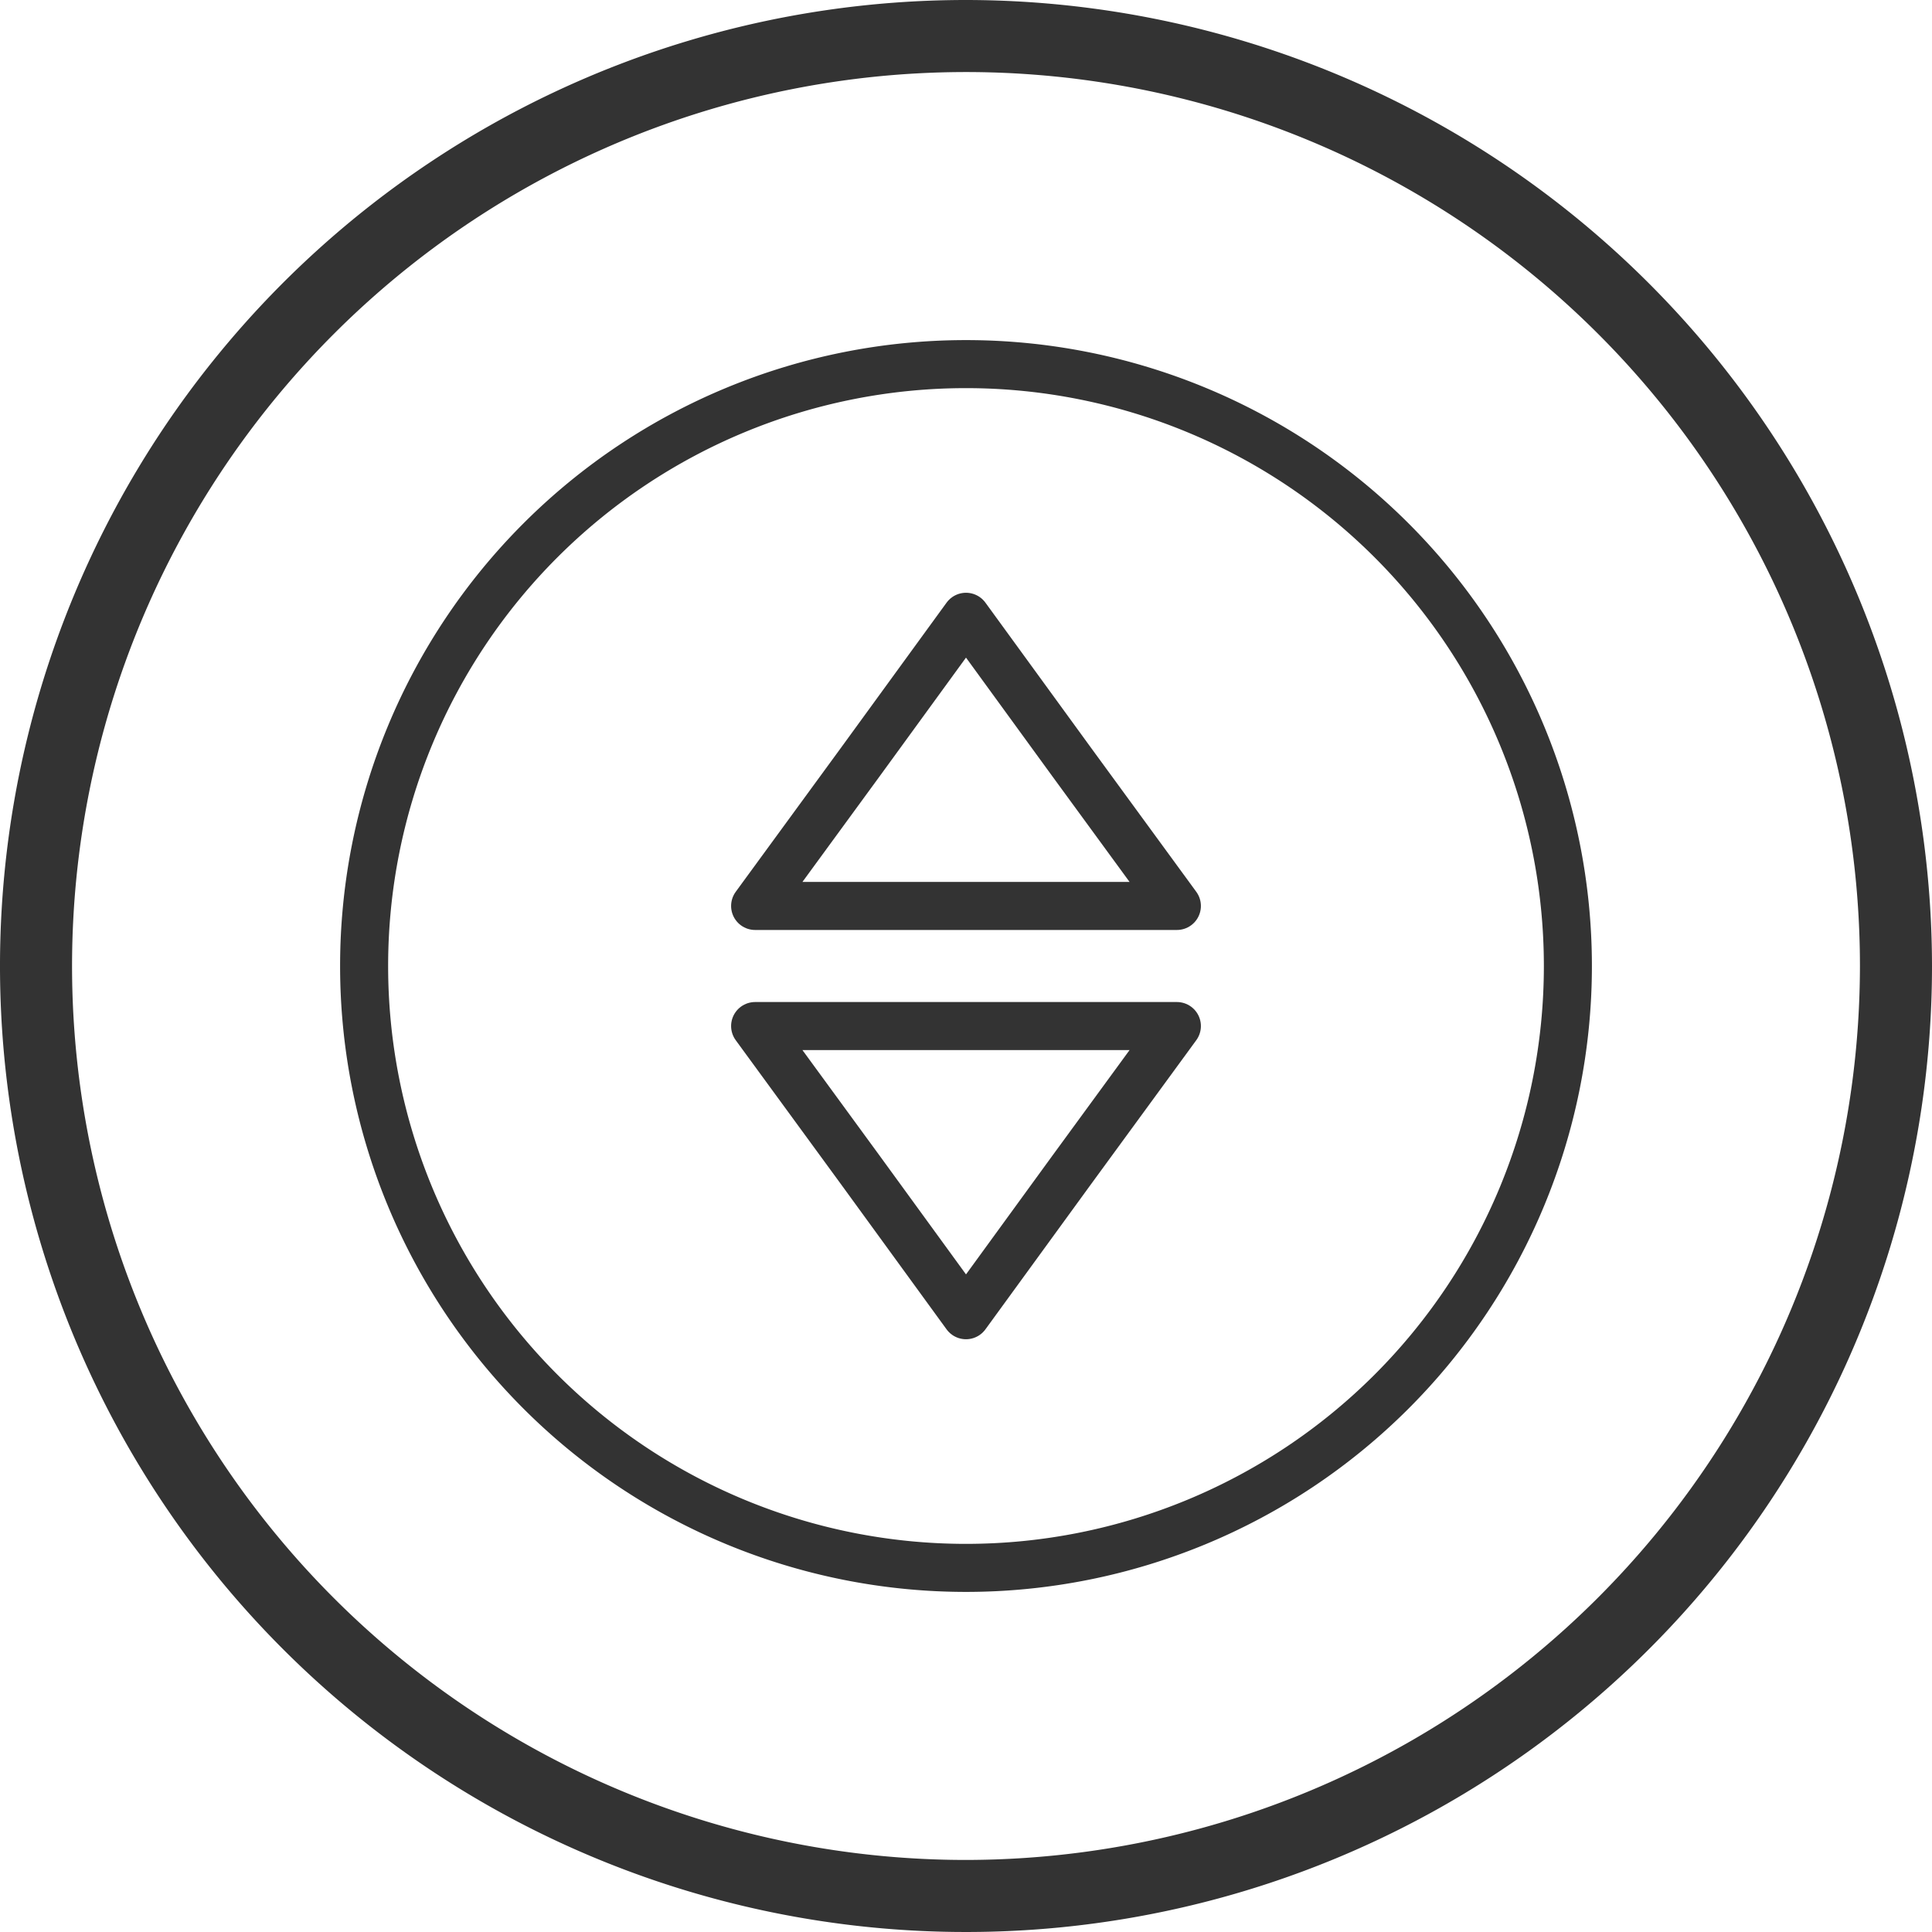 <svg xmlns="http://www.w3.org/2000/svg" viewBox="0 0 40.22 40.22"><defs><style>.cls-1{fill:#333;}.cls-2{fill:none;stroke:#333;stroke-linecap:round;stroke-linejoin:round;}</style></defs><g id="Layer_2" data-name="Layer 2"><g id="community"><path class="cls-1" d="M20.11,0A20.11,20.11,0,1,0,40.22,20.11,20.13,20.13,0,0,0,20.11,0Zm0,38.72A18.61,18.61,0,1,1,38.72,20.11,18.63,18.63,0,0,1,20.11,38.72Z"/><polygon class="cls-2" points="20.11 27.38 17.92 24.37 15.72 21.36 20.11 21.36 24.5 21.36 22.3 24.37 20.11 27.38"/><polygon class="cls-2" points="20.11 12.84 22.3 15.85 24.5 18.86 20.11 18.86 15.72 18.86 17.92 15.85 20.11 12.84"/><path class="cls-2" d="M20.11,7.58A12.53,12.53,0,1,1,7.58,20.11,12.53,12.53,0,0,1,20.11,7.58Z"/></g></g></svg>
